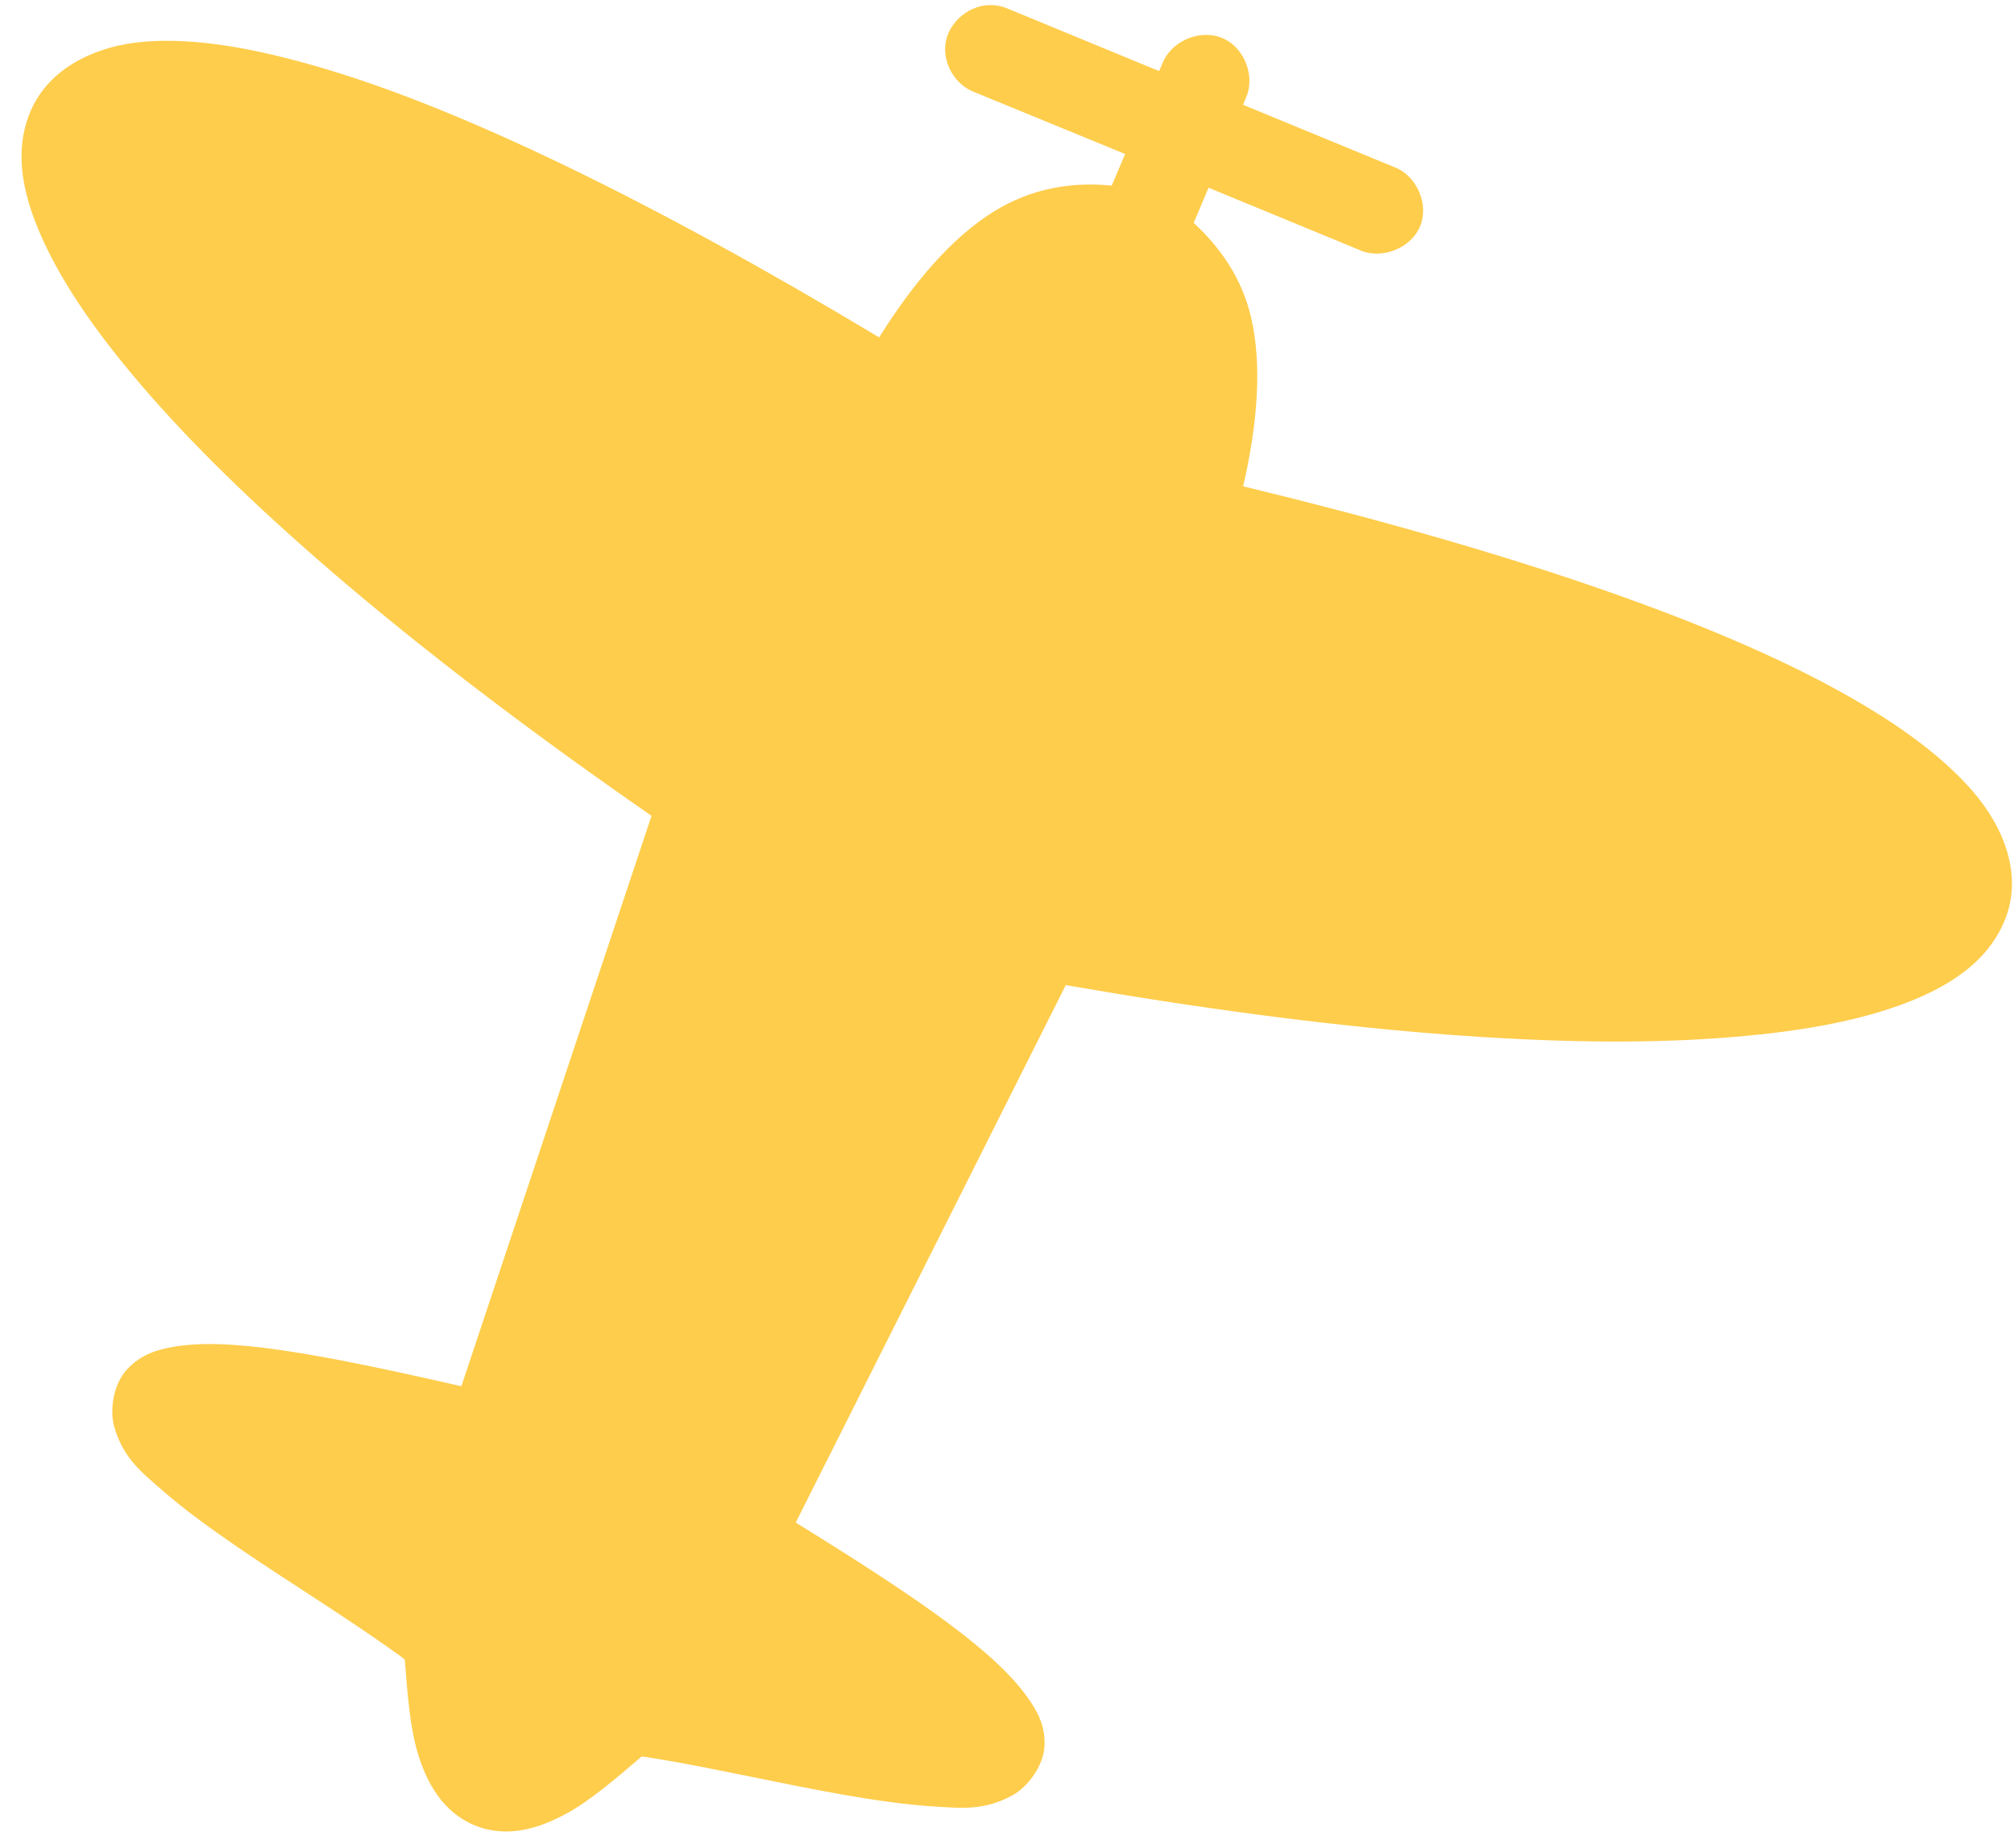 <?xml version="1.0" encoding="UTF-8"?> <svg xmlns="http://www.w3.org/2000/svg" width="85" height="78" viewBox="0 0 85 78" fill="none"> <path d="M41.847 0.215C40.952 0.189 40.089 0.876 39.919 1.751C39.749 2.625 40.291 3.582 41.132 3.891L47.486 6.5L46.919 7.835C45.268 7.667 43.549 7.93 41.937 8.932C40.178 10.025 38.57 11.901 37.104 14.239C27.395 8.41 19.495 4.626 13.744 2.912C10.695 2.003 8.221 1.596 6.136 1.756C4.052 1.915 2.084 2.863 1.304 4.661C0.523 6.46 0.98 8.409 1.96 10.443C2.94 12.478 4.548 14.71 6.822 17.233C11.169 22.056 18.117 27.937 27.497 34.431L19.471 58.508C13.271 57.087 9.594 56.438 7.299 56.847C6.663 56.961 5.963 57.146 5.36 57.797C4.757 58.447 4.629 59.562 4.823 60.228C5.21 61.559 5.995 62.155 6.881 62.927C8.653 64.47 11.222 66.101 13.445 67.553C14.556 68.278 15.575 68.959 16.309 69.48C16.646 69.719 16.905 69.894 17.085 70.043C17.198 71.532 17.306 72.891 17.621 73.957C17.996 75.226 18.68 76.485 20.038 77.041C21.397 77.598 22.75 77.175 23.917 76.537C24.894 76.003 25.945 75.108 27.079 74.135C27.312 74.155 27.627 74.216 28.034 74.283C28.924 74.428 30.133 74.671 31.435 74.936C34.04 75.464 37.02 76.093 39.371 76.24C40.547 76.313 41.523 76.438 42.742 75.766C43.352 75.429 44.053 74.544 44.085 73.66C44.117 72.777 43.74 72.169 43.369 71.644C42.031 69.749 38.986 67.594 33.584 64.261L44.981 41.577C56.228 43.536 65.304 44.236 71.801 43.861C75.204 43.664 77.927 43.224 80.065 42.467C82.203 41.71 83.908 40.613 84.63 38.79C85.352 36.967 84.62 34.967 83.257 33.393C81.892 31.82 79.859 30.349 77.052 28.857C71.76 26.045 63.479 23.19 52.468 20.525C53.082 17.843 53.27 15.382 52.797 13.379C52.404 11.712 51.485 10.434 50.38 9.405L51.007 7.923L57.332 10.532C58.265 10.984 59.534 10.507 59.932 9.554C60.33 8.601 59.775 7.371 58.794 7.033L52.468 4.424L52.558 4.187C53.014 3.259 52.534 1.997 51.575 1.601C50.616 1.206 49.378 1.758 49.038 2.733L48.919 3L42.594 0.391C42.361 0.282 42.105 0.221 41.848 0.213L41.847 0.215Z" fill="#FECD4C"></path> </svg> 